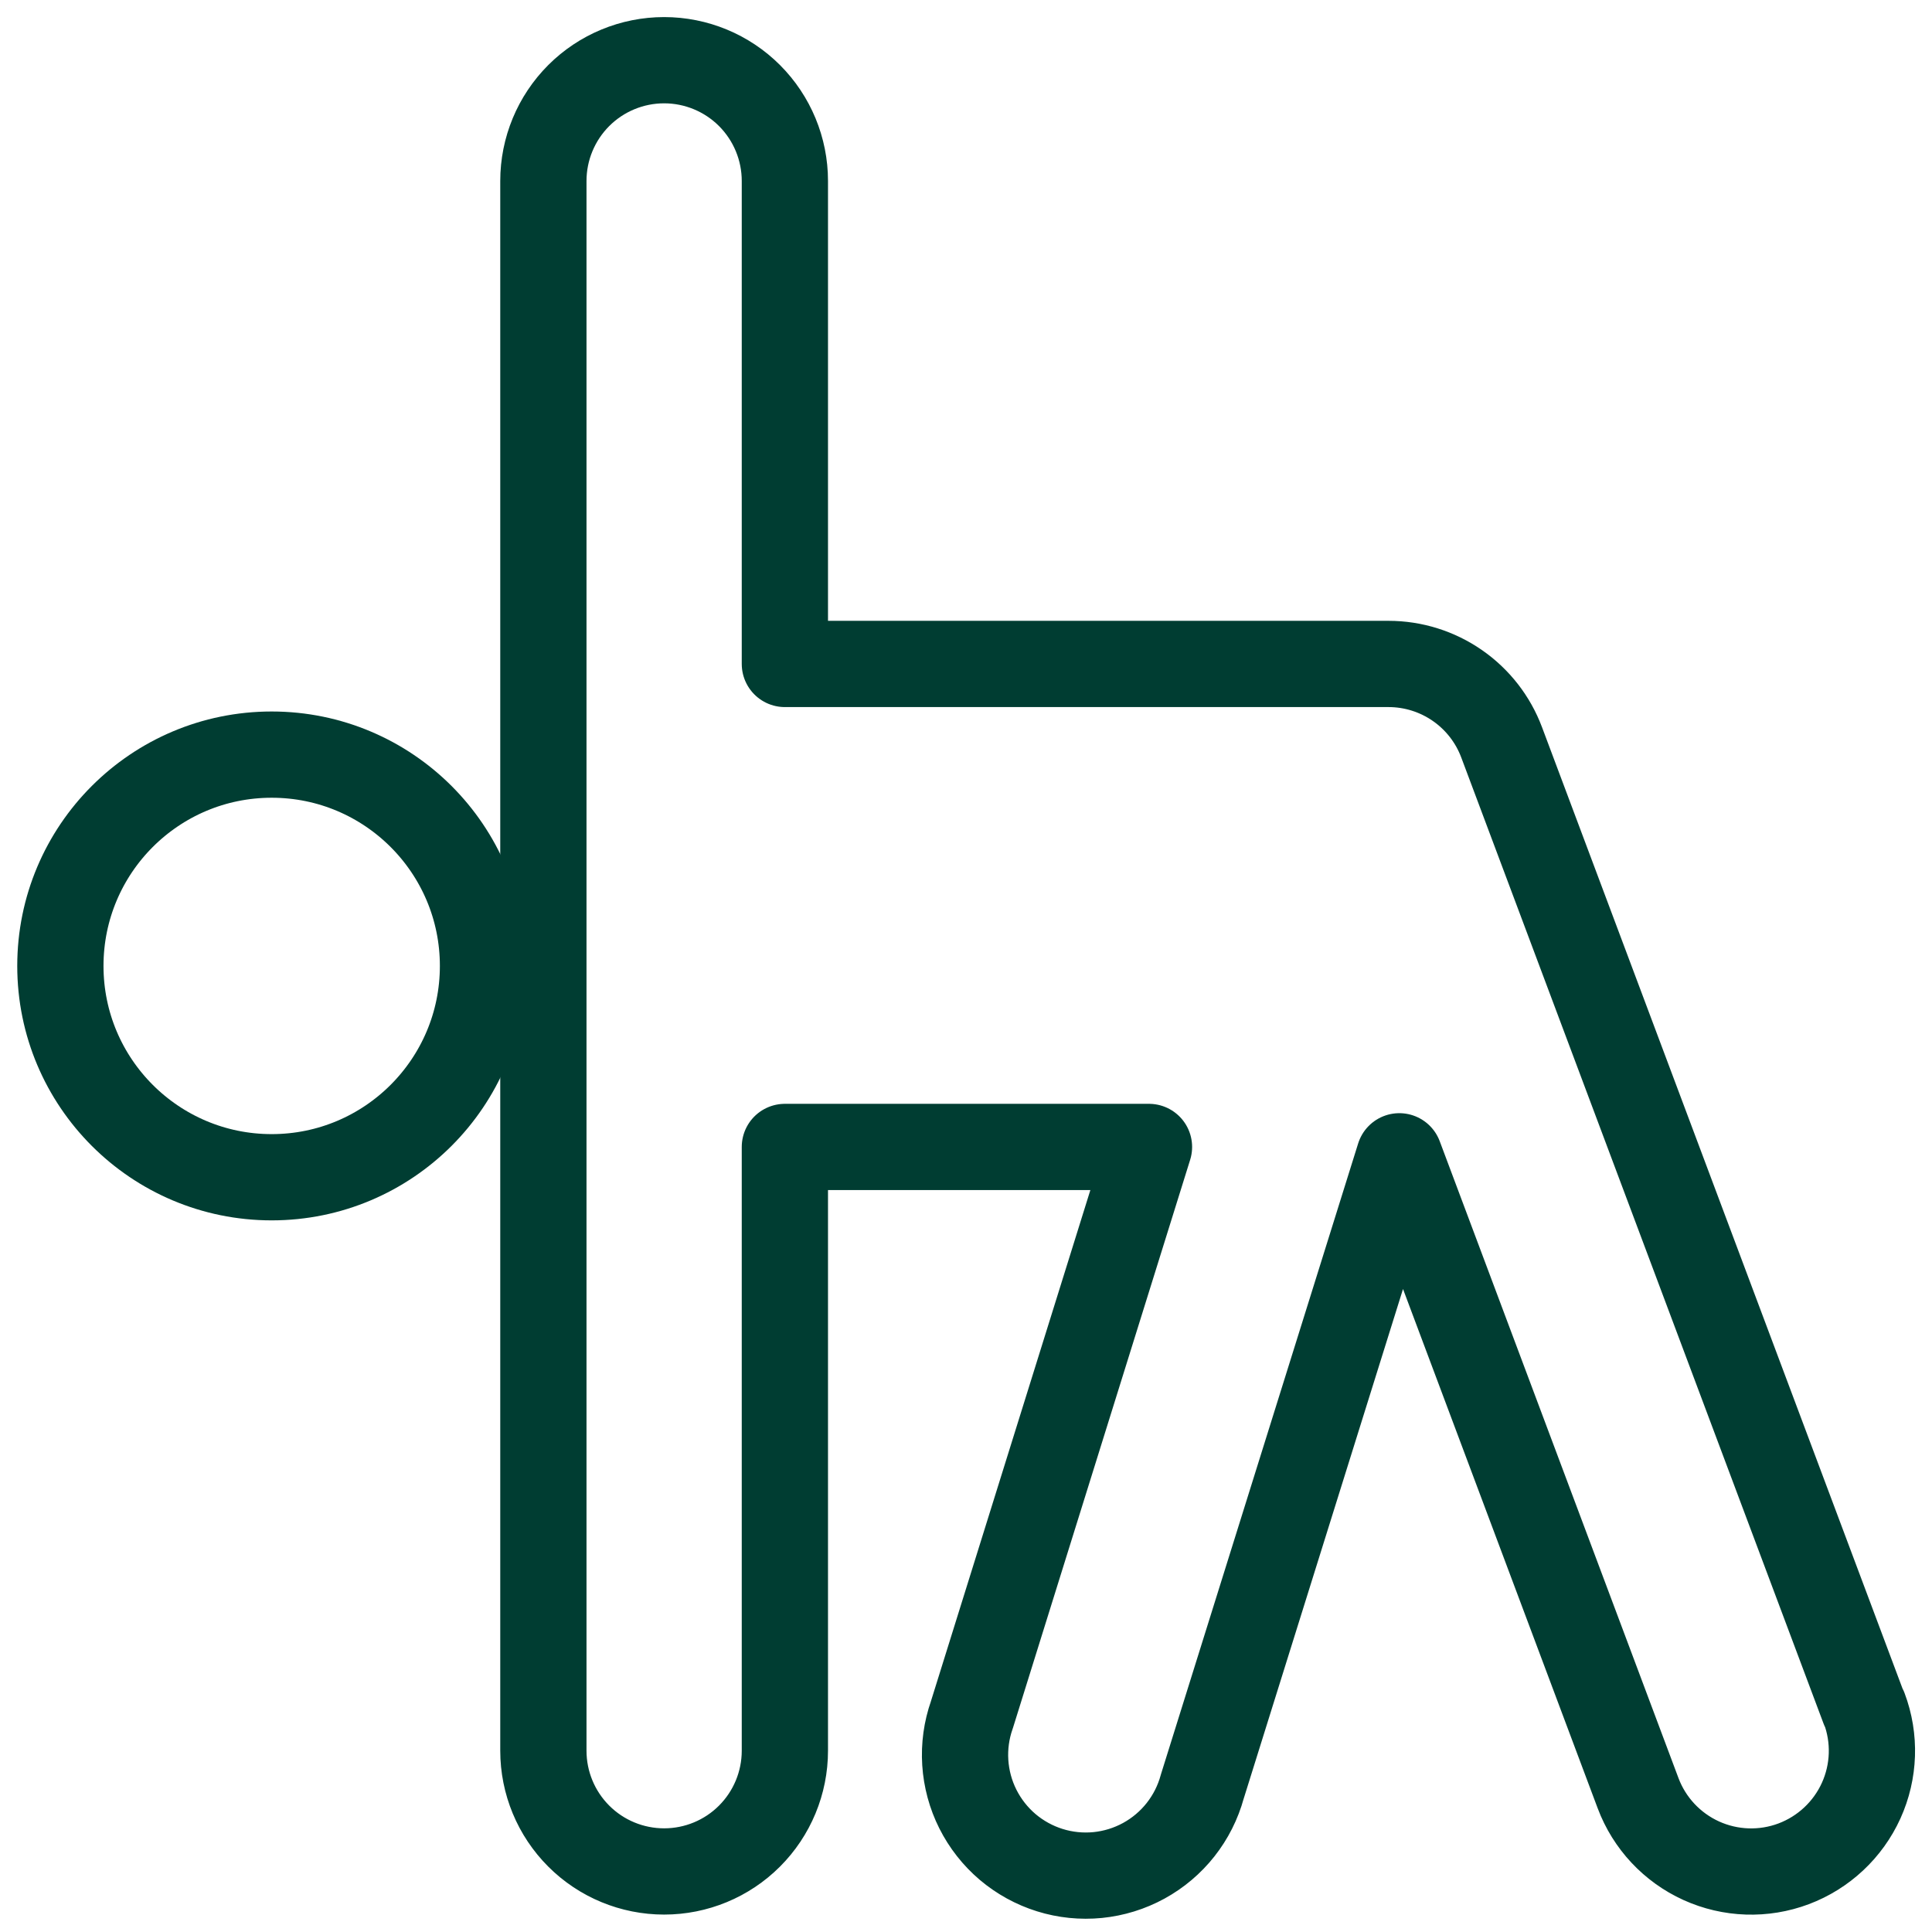 <svg width="56" height="56" viewBox="0 0 56 56" fill="none" xmlns="http://www.w3.org/2000/svg">
<g clip-path="url(#clip0_49_2342)">
<path d="M7.875 34.123C11.258 34.123 14 31.381 14 27.998C14 24.615 11.258 21.873 7.875 21.873C4.492 21.873 1.75 24.615 1.75 27.998C1.75 31.381 4.492 34.123 7.875 34.123Z" stroke="#003D32" stroke-width="2.5" stroke-linecap="round" stroke-linejoin="round"/>
<path d="M54.026 49.518L43.526 21.518C43.276 20.85 42.828 20.275 42.242 19.869C41.656 19.463 40.961 19.245 40.248 19.245H22.75V5.245C22.75 4.317 22.381 3.427 21.725 2.77C21.069 2.114 20.178 1.745 19.25 1.745C18.322 1.745 17.431 2.114 16.775 2.77C16.119 3.427 15.75 4.317 15.75 5.245V50.745C15.75 51.674 16.119 52.564 16.775 53.22C17.431 53.877 18.322 54.245 19.25 54.245C20.178 54.245 21.069 53.877 21.725 53.22C22.381 52.564 22.75 51.674 22.75 50.745V33.245H33.304L28.17 49.705C28.014 50.148 27.949 50.619 27.979 51.088C28.009 51.557 28.133 52.016 28.344 52.436C28.555 52.856 28.848 53.229 29.206 53.534C29.565 53.838 29.981 54.067 30.43 54.207C30.878 54.347 31.351 54.395 31.819 54.349C32.286 54.302 32.74 54.162 33.153 53.936C33.565 53.71 33.928 53.404 34.219 53.035C34.51 52.666 34.724 52.242 34.848 51.788L40.56 33.516L47.481 51.977C47.807 52.846 48.466 53.55 49.311 53.934C50.157 54.318 51.12 54.35 51.989 54.024C52.858 53.697 53.562 53.039 53.946 52.194C54.33 51.348 54.362 50.385 54.035 49.516L54.026 49.518Z" stroke="#003D32" stroke-width="2.5" stroke-linecap="round" stroke-linejoin="round"/>
</g>
<defs>
<clipPath id="clip0_49_2342">
<rect width="56" height="56" fill="white"/>
</clipPath>
</defs>
</svg>
